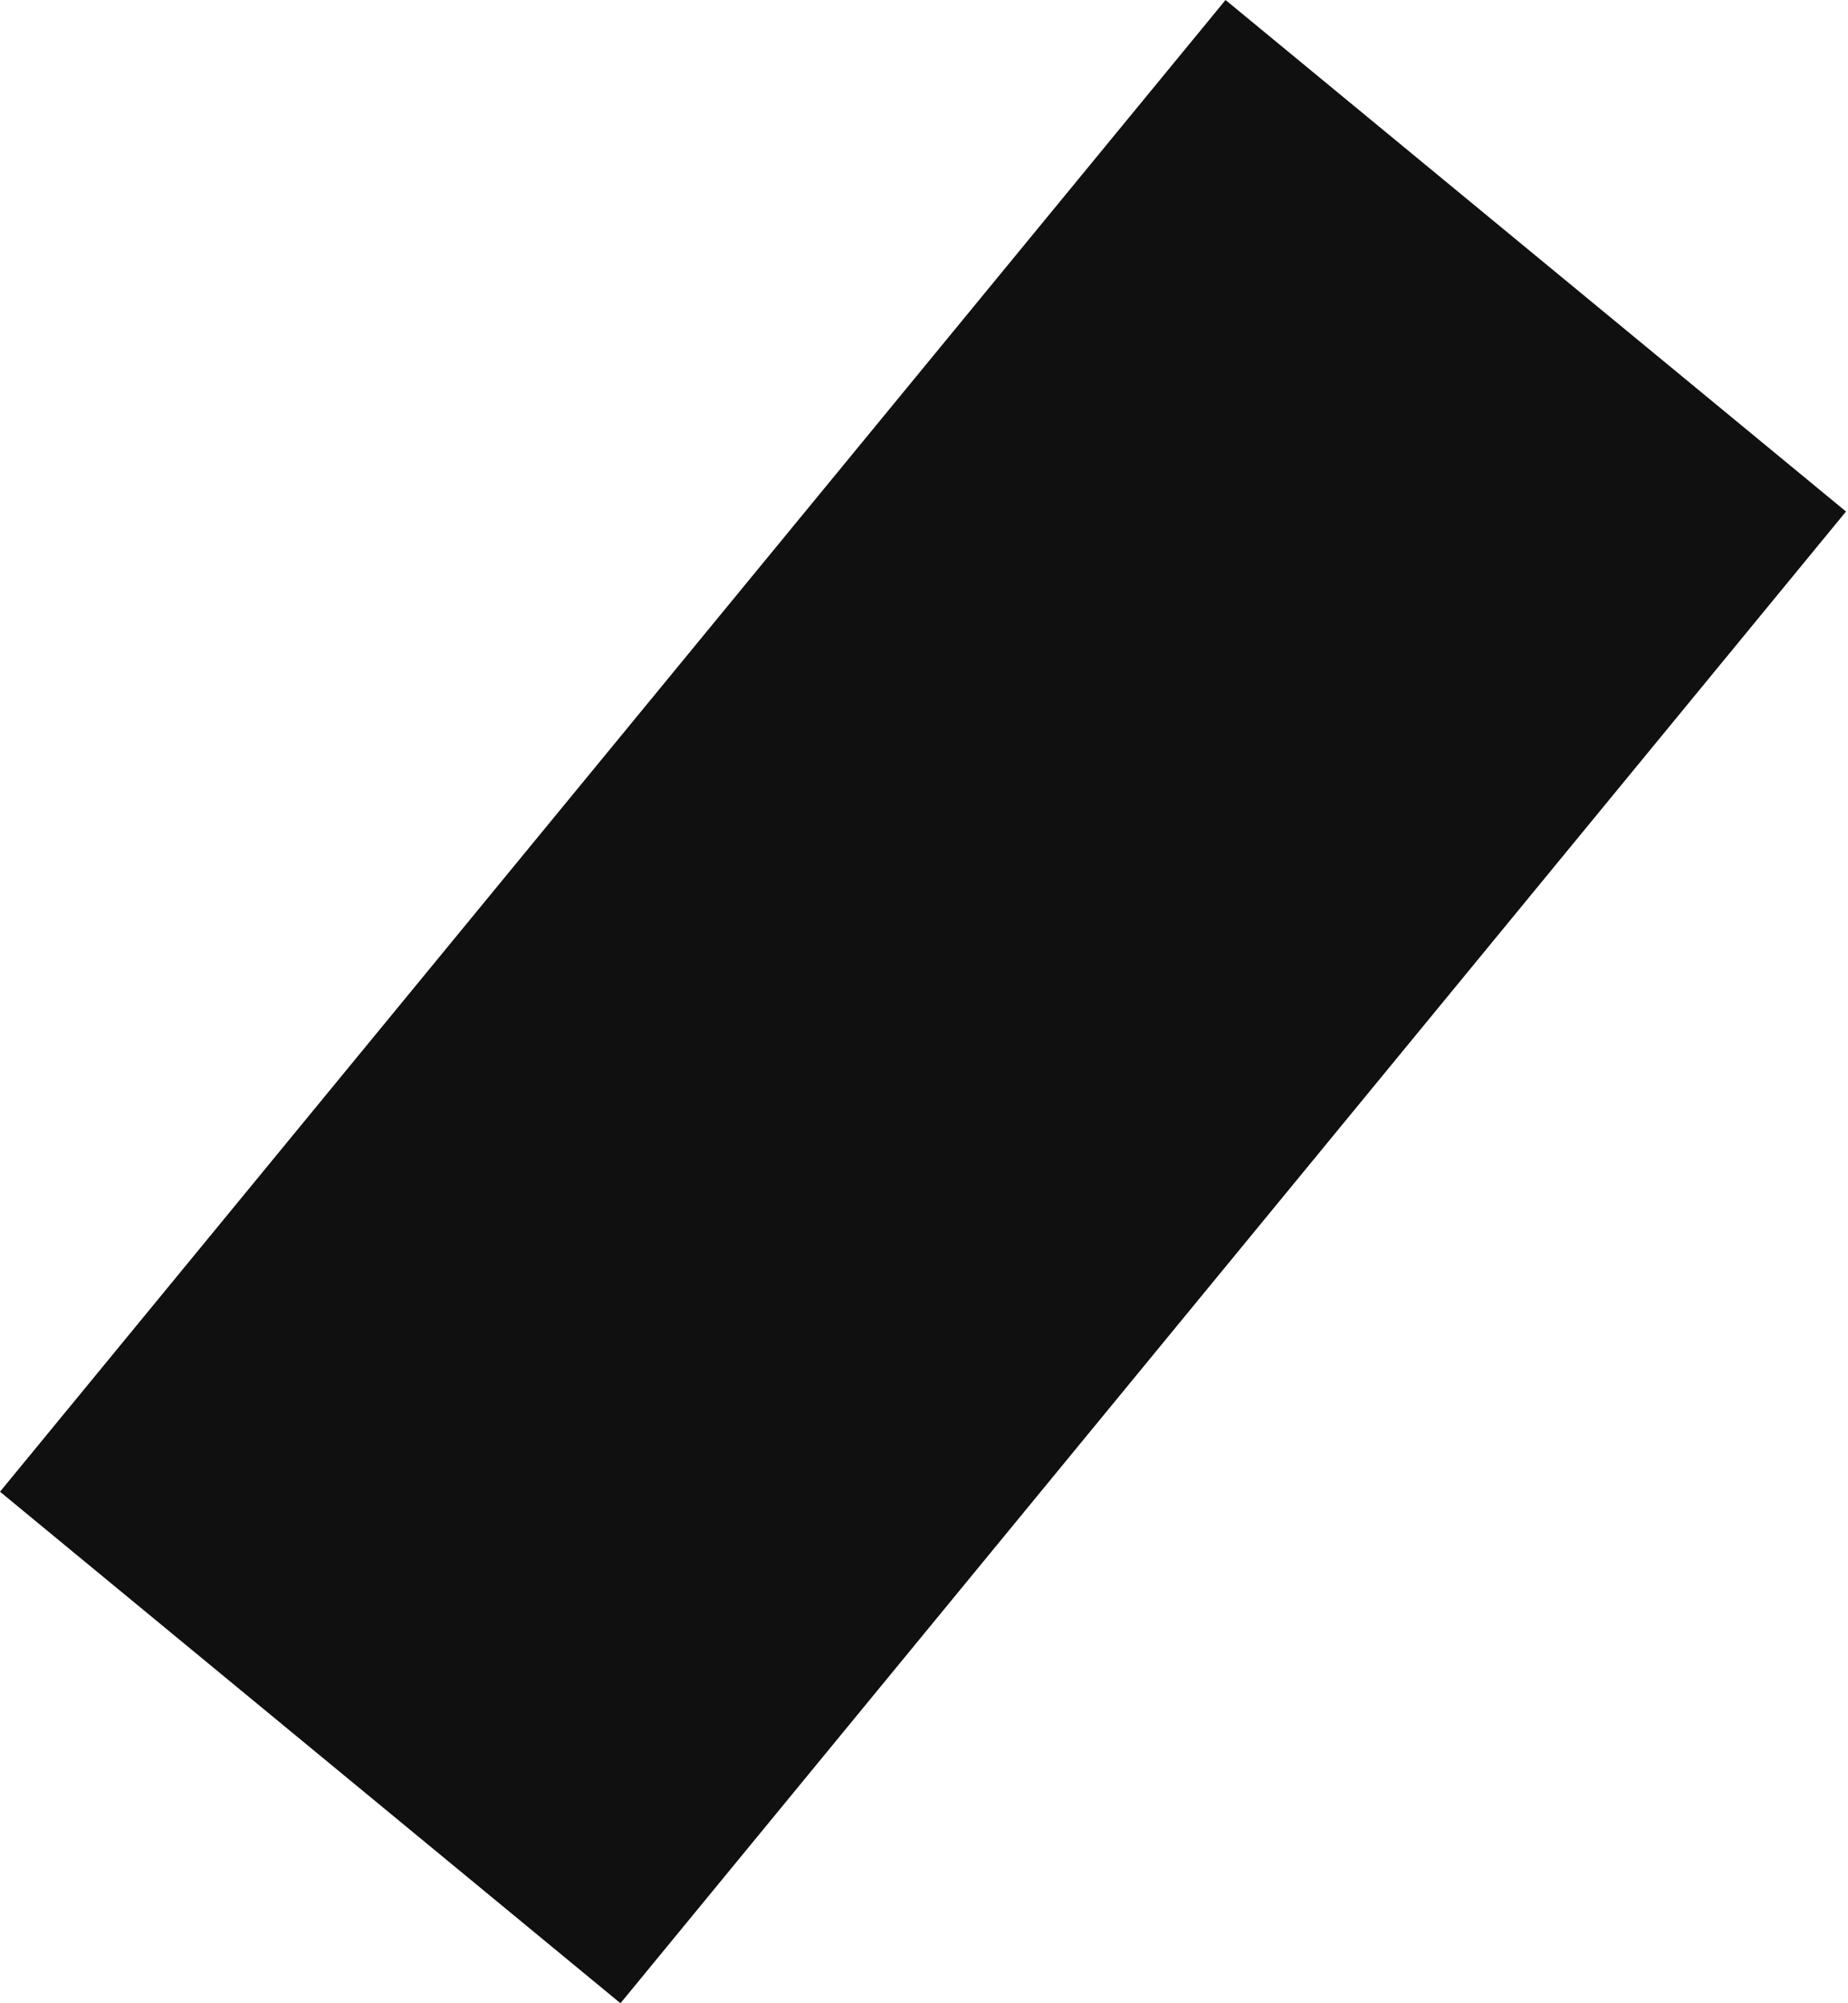 <?xml version="1.0" encoding="UTF-8"?> <svg xmlns="http://www.w3.org/2000/svg" width="24" height="26" viewBox="0 0 24 26" fill="none"> <path d="M23.974 6.639L15.916 0L8.27782e-05 19.361L8.058 26L23.974 6.639Z" fill="#101011"></path> </svg> 